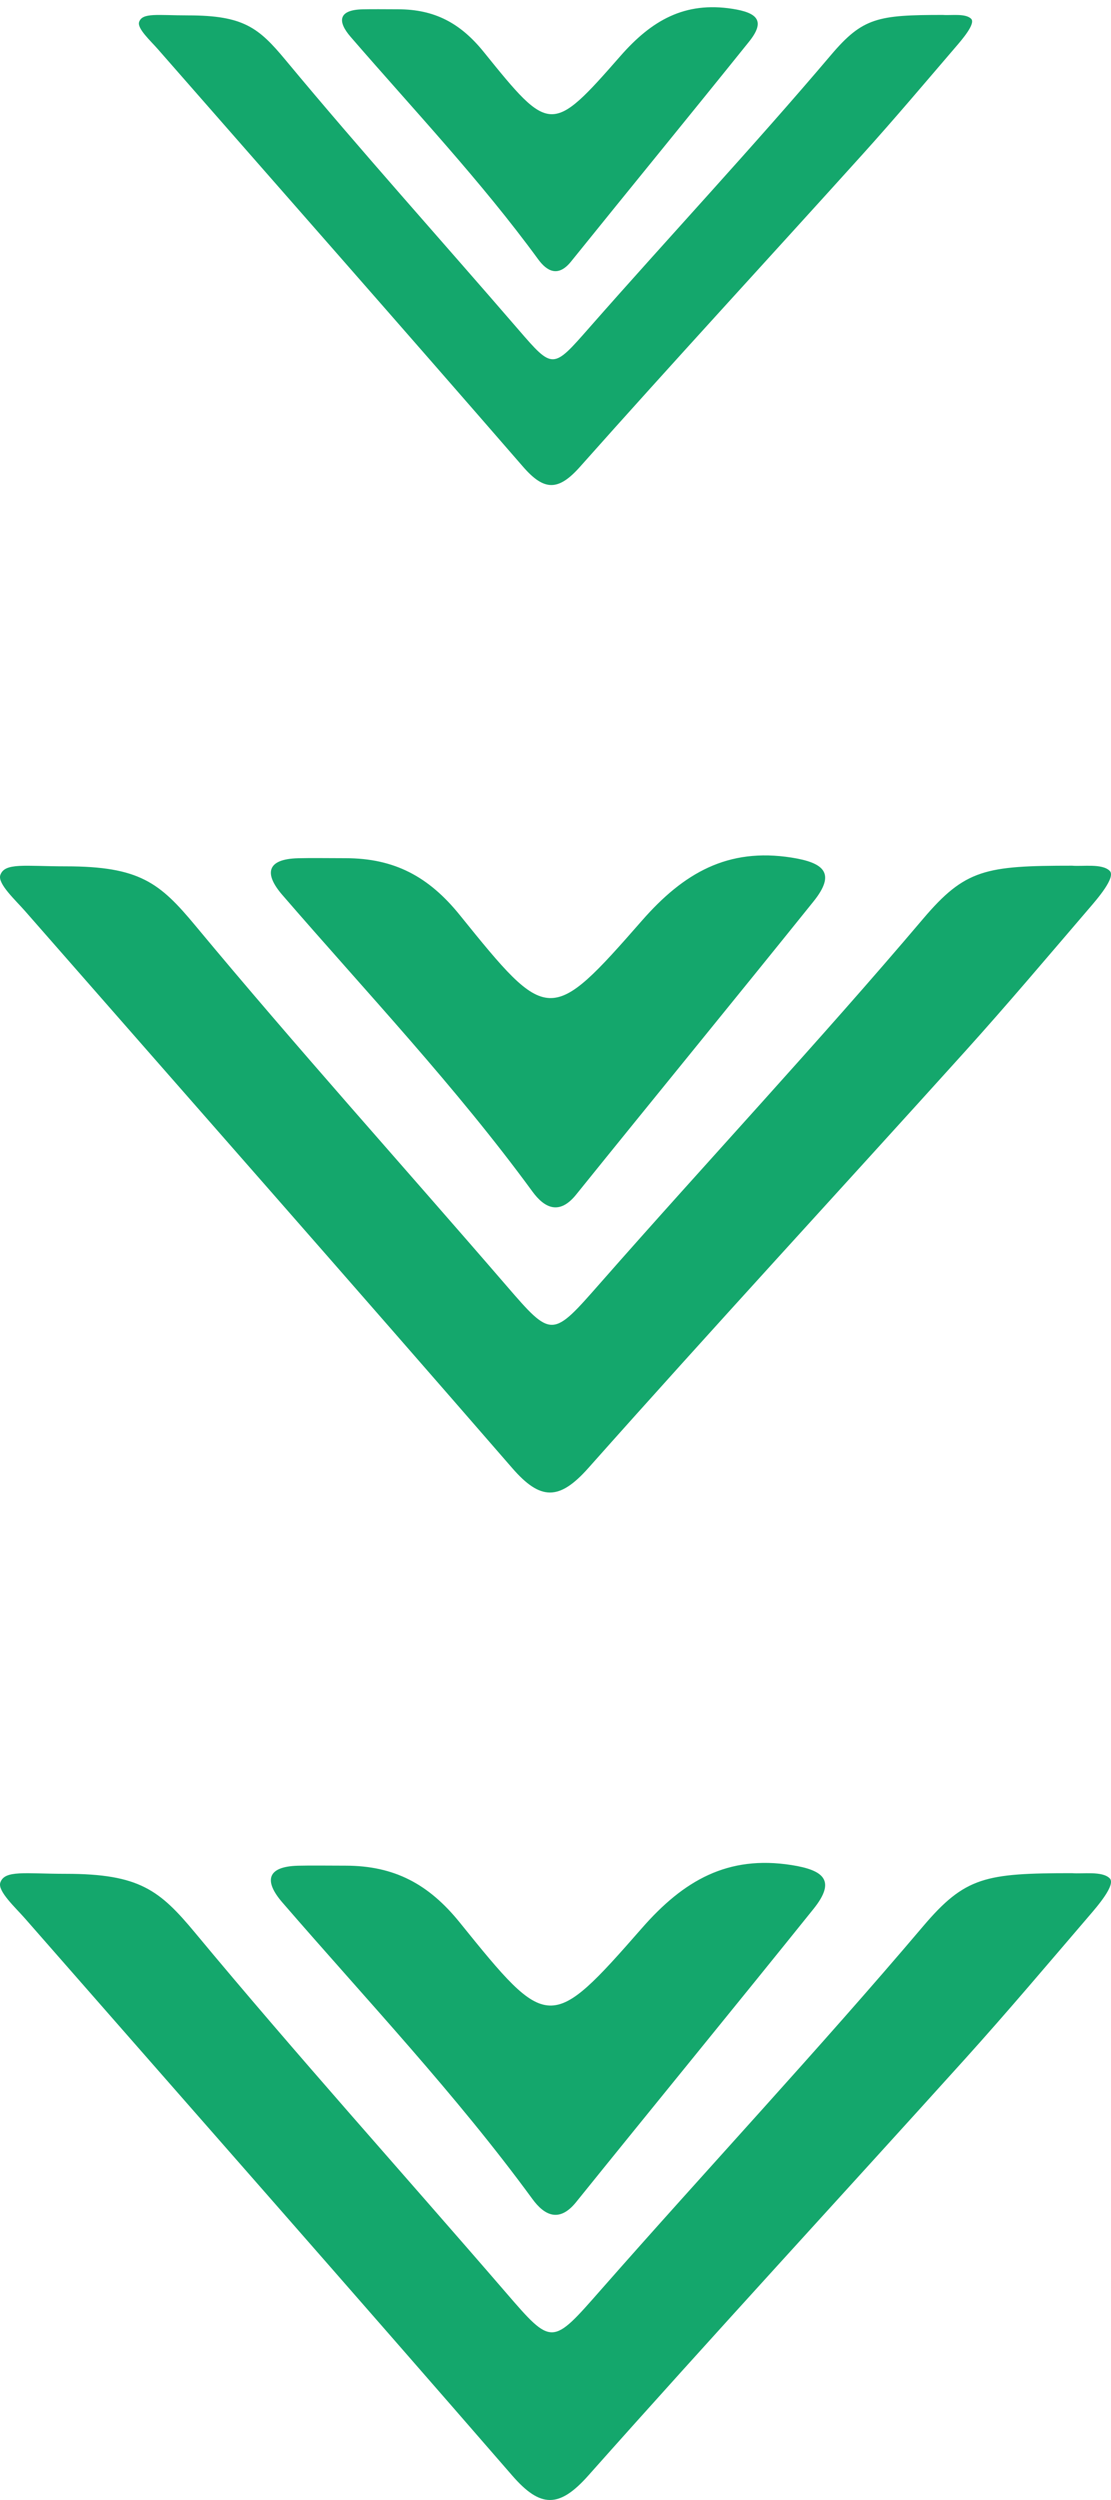 <svg xmlns="http://www.w3.org/2000/svg" width="48" height="108" viewBox="0 0 48 108" fill="none"><path d="M8.131 0.665C10.521 0.665 11.177 1.198 12.329 2.584C15.608 6.533 19.045 10.352 22.399 14.24C23.894 15.973 23.886 15.948 25.462 14.155C28.927 10.211 32.515 6.372 35.909 2.368C37.275 0.758 37.933 0.645 40.74 0.645C41.081 0.675 41.712 0.566 41.958 0.812C42.166 1.02 41.548 1.729 41.291 2.028C39.961 3.578 38.644 5.141 37.276 6.657C33.21 11.163 29.095 15.625 25.063 20.161C24.12 21.223 23.51 21.213 22.598 20.163C17.358 14.125 12.073 8.126 6.808 2.11C6.505 1.764 5.917 1.229 6.01 0.951C6.149 0.535 6.808 0.665 8.131 0.665Z" fill="#14A76C"></path><path d="M17.2 0.401C18.779 0.403 19.893 0.998 20.9 2.245C23.753 5.78 23.829 5.82 26.804 2.421C28.148 0.885 29.578 0.055 31.651 0.382C32.697 0.547 33.098 0.885 32.36 1.803C29.807 4.979 27.225 8.131 24.668 11.303C24.117 11.985 23.634 11.726 23.251 11.202C20.772 7.81 17.889 4.761 15.148 1.592C14.559 0.911 14.631 0.429 15.656 0.403C16.121 0.391 16.587 0.401 17.2 0.401Z" fill="#14A76C"></path><path d="M2.842 37.426C6.028 37.426 6.902 38.135 8.438 39.984C12.811 45.249 17.393 50.342 21.866 55.526C23.858 57.836 23.847 57.803 25.949 55.412C30.57 50.153 35.353 45.035 39.879 39.696C41.7 37.549 42.577 37.398 46.32 37.398C46.775 37.439 47.616 37.294 47.944 37.621C48.221 37.899 47.397 38.844 47.054 39.243C45.281 41.31 43.525 43.393 41.701 45.415C36.28 51.422 30.793 57.372 25.418 63.42C24.16 64.835 23.347 64.823 22.131 63.422C15.144 55.372 8.098 47.373 1.077 39.352C0.673 38.89 -0.11 38.177 0.013 37.806C0.198 37.251 1.077 37.426 2.842 37.426Z" fill="#14A76C"></path><path d="M14.933 37.074C17.039 37.076 18.524 37.869 19.866 39.532C23.671 44.245 23.772 44.299 27.739 39.766C29.532 37.718 31.437 36.612 34.201 37.048C35.596 37.268 36.131 37.718 35.147 38.943C31.743 43.177 28.3 47.38 24.89 51.609C24.156 52.519 23.512 52.173 23.002 51.474C19.696 46.952 15.852 42.887 12.197 38.661C11.412 37.753 11.508 37.111 12.874 37.076C13.495 37.06 14.116 37.074 14.933 37.074Z" fill="#14A76C"></path><path d="M2.842 80.949C6.028 80.949 6.902 81.658 8.438 83.507C12.811 88.773 17.393 93.865 21.866 99.049C23.858 101.359 23.847 101.326 25.949 98.935C30.57 93.676 35.353 88.558 39.879 83.219C41.7 81.072 42.577 80.921 46.32 80.921C46.775 80.962 47.616 80.817 47.944 81.144C48.221 81.422 47.397 82.367 47.054 82.766C45.281 84.833 43.525 86.916 41.701 88.938C36.28 94.945 30.793 100.895 25.418 106.943C24.16 108.358 23.347 108.346 22.131 106.945C15.144 98.895 8.098 90.896 1.077 82.875C0.673 82.413 -0.11 81.7 0.013 81.33C0.198 80.774 1.077 80.949 2.842 80.949Z" fill="#14A76C"></path><path d="M14.933 80.597C17.039 80.599 18.524 81.392 19.866 83.055C23.671 87.768 23.772 87.822 27.739 83.289C29.532 81.241 31.437 80.135 34.201 80.571C35.596 80.791 36.131 81.241 35.147 82.466C31.743 86.701 28.3 90.903 24.89 95.132C24.156 96.042 23.512 95.696 23.002 94.997C19.696 90.475 15.852 86.41 12.197 82.184C11.412 81.276 11.508 80.634 12.874 80.599C13.495 80.584 14.116 80.597 14.933 80.597Z" fill="#14A76C"></path></svg>